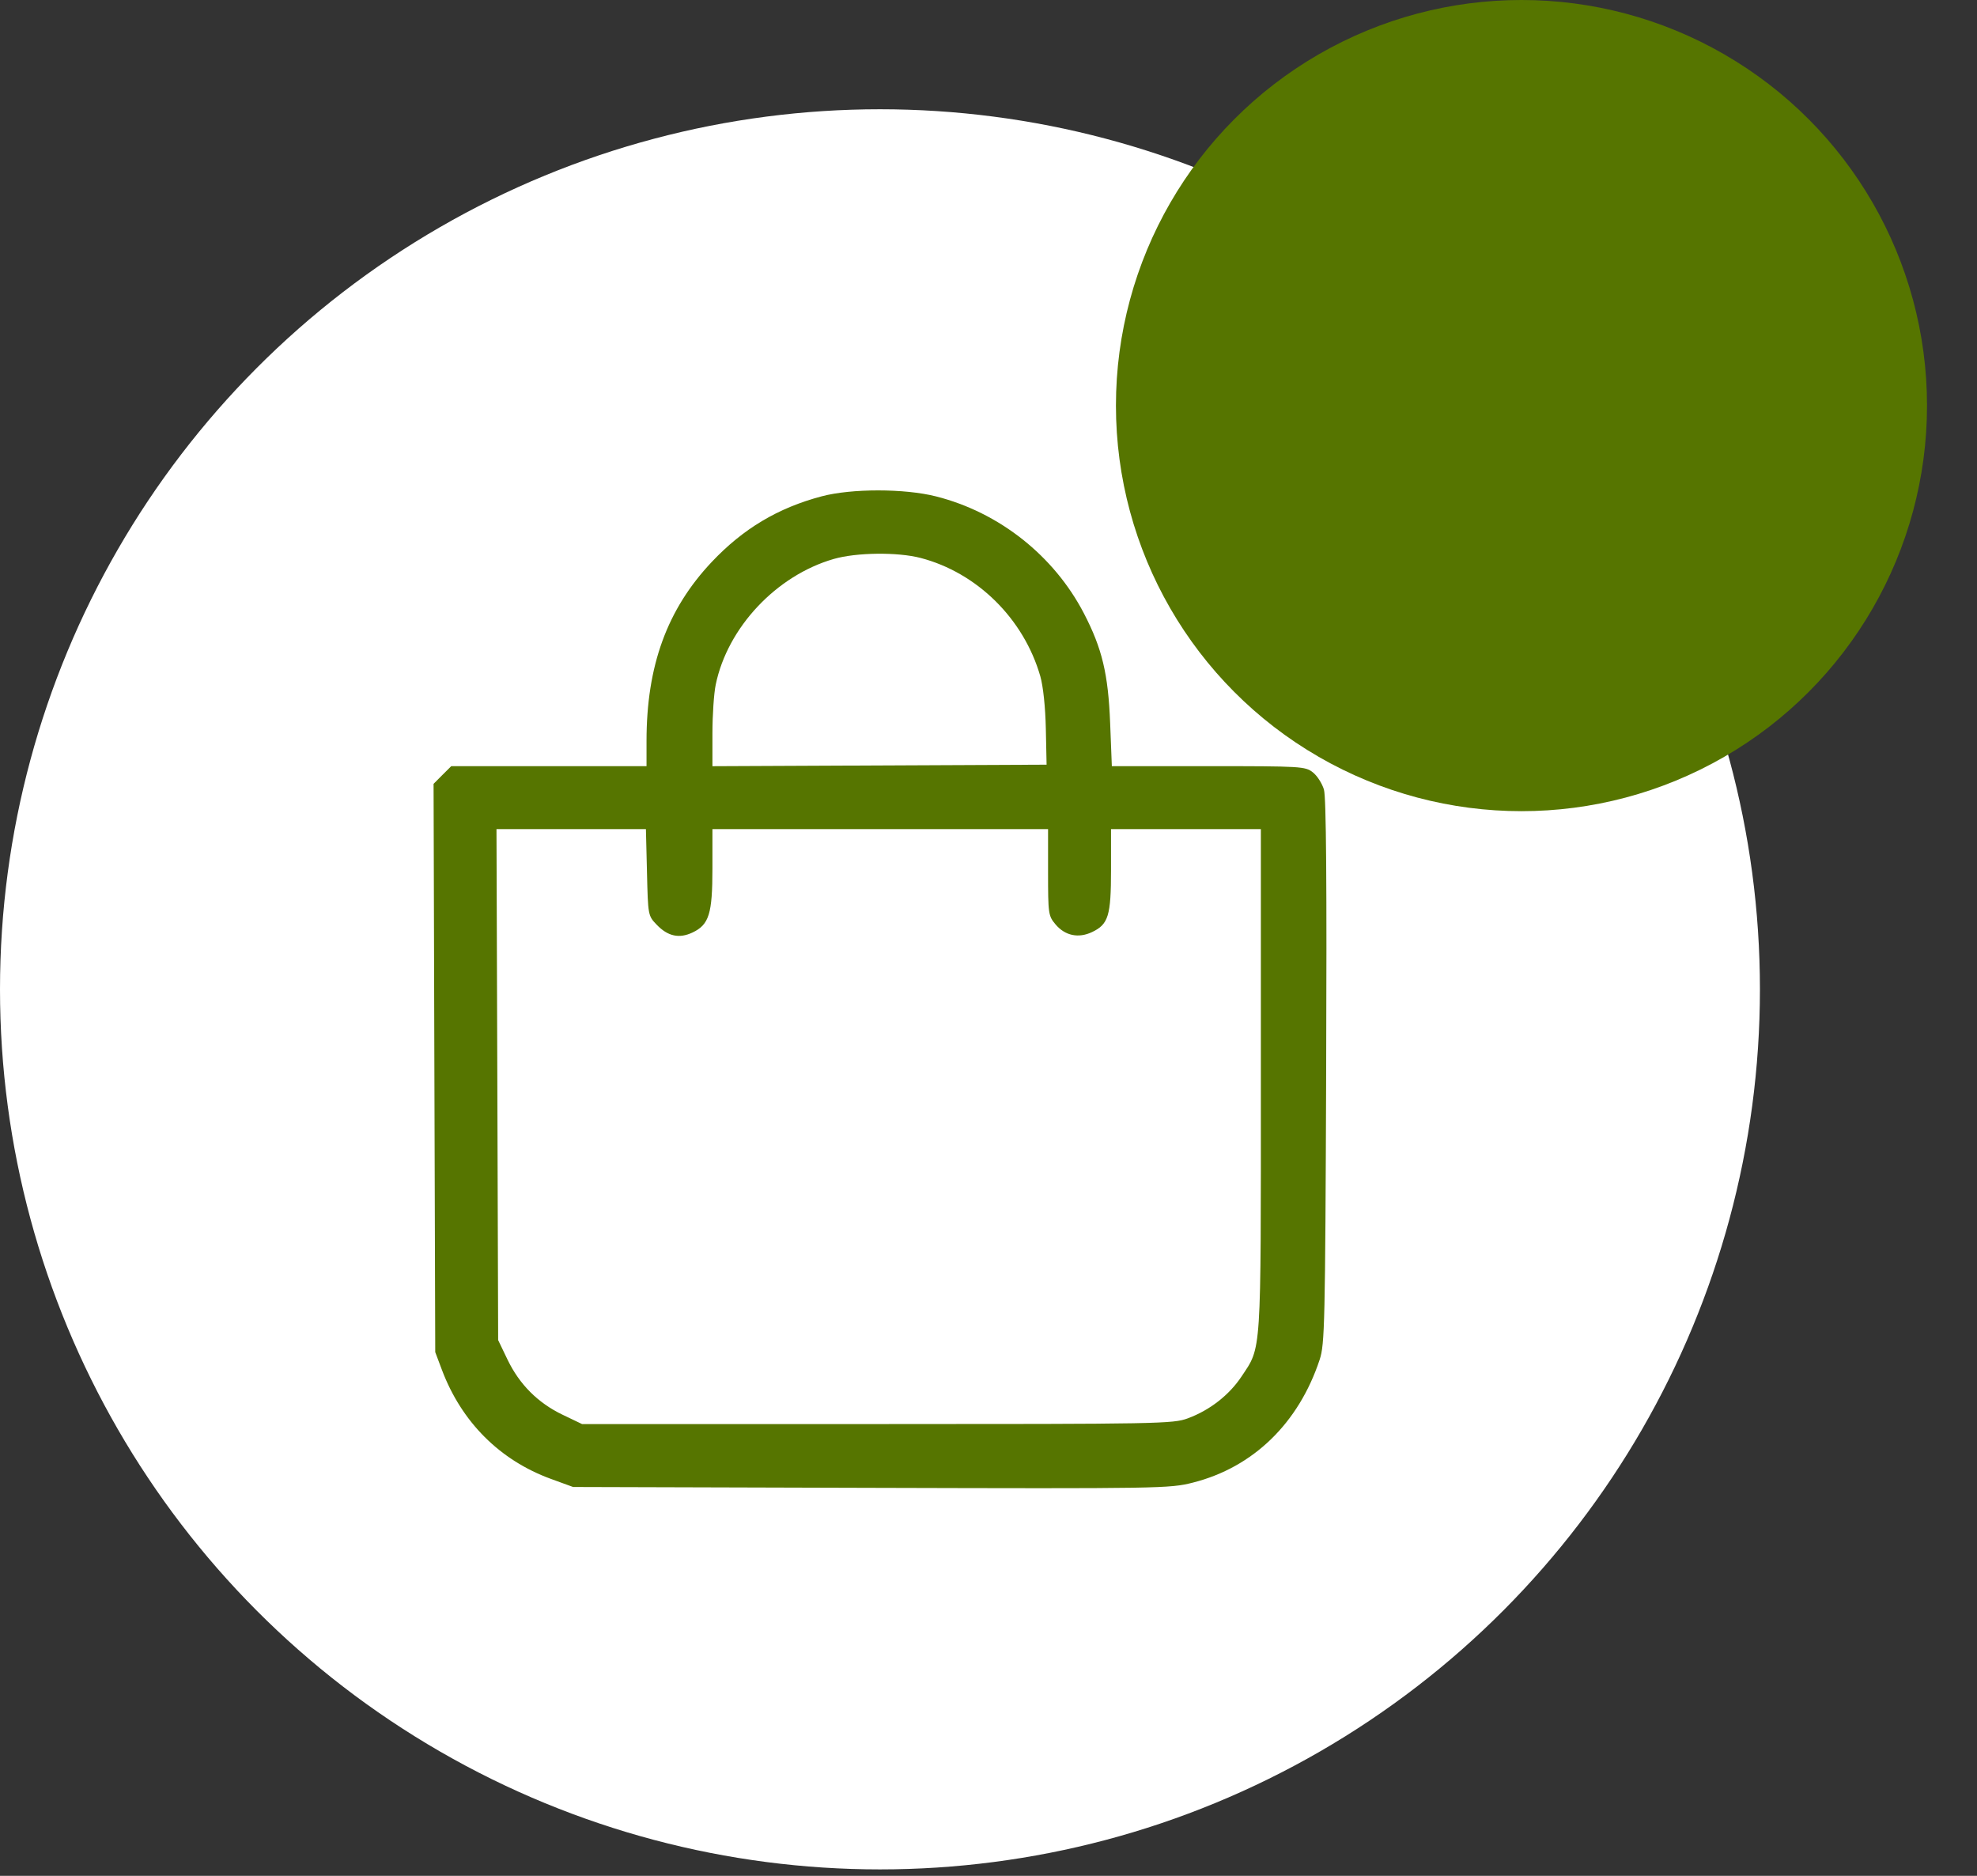 <?xml version="1.0" encoding="UTF-8"?> <svg xmlns="http://www.w3.org/2000/svg" width="39" height="37" viewBox="0 0 39 37" fill="none"><rect x="0" y="0" width="39" height="37" fill="#333333" stroke="none"/> <circle cx="17.359" cy="19.514" r="17.359" fill="white"></circle> <path fill-rule="evenodd" clip-rule="evenodd" d="M16.212 9.789C15.346 10.018 14.658 10.429 14.038 11.087C13.16 12.018 12.754 13.133 12.754 14.614V15.112H10.828H8.902L8.727 15.286L8.553 15.461L8.569 21.065L8.586 26.67L8.718 27.021C9.106 28.049 9.86 28.803 10.869 29.171L11.305 29.33L17.183 29.347C22.905 29.363 23.073 29.36 23.531 29.244C24.721 28.943 25.618 28.073 26.033 26.818C26.133 26.515 26.142 26.124 26.161 21.142C26.175 17.406 26.162 15.726 26.117 15.573C26.081 15.453 25.983 15.3 25.898 15.234C25.75 15.117 25.671 15.112 23.838 15.112H21.933L21.9 14.27C21.862 13.293 21.742 12.791 21.381 12.096C20.789 10.959 19.71 10.106 18.464 9.791C17.843 9.634 16.8 9.634 16.212 9.789ZM18.16 11.005C19.275 11.296 20.196 12.205 20.522 13.339C20.578 13.534 20.622 13.947 20.631 14.373L20.646 15.083L17.35 15.098L14.054 15.113V14.465C14.054 14.109 14.083 13.676 14.119 13.504C14.352 12.376 15.316 11.351 16.448 11.025C16.897 10.896 17.705 10.887 18.16 11.005ZM12.763 17.207C12.783 18.056 12.784 18.062 12.954 18.239C13.174 18.469 13.399 18.518 13.662 18.393C13.988 18.238 14.054 18.025 14.054 17.128V16.354H17.365H20.675V17.206C20.675 18.028 20.681 18.065 20.822 18.233C21.01 18.456 21.274 18.512 21.542 18.385C21.866 18.231 21.917 18.064 21.917 17.155V16.354H23.395H24.873V21.31C24.873 26.785 24.888 26.553 24.492 27.15C24.248 27.517 23.865 27.816 23.432 27.976C23.142 28.084 22.883 28.089 17.306 28.089H11.482L11.098 27.905C10.612 27.672 10.248 27.308 10.012 26.818L9.827 26.433L9.811 21.394L9.794 16.354H11.268H12.742L12.763 17.207Z" fill="#567500"></path> <circle cx="30.014" cy="8" r="8" fill="#567500"></circle> </svg> 